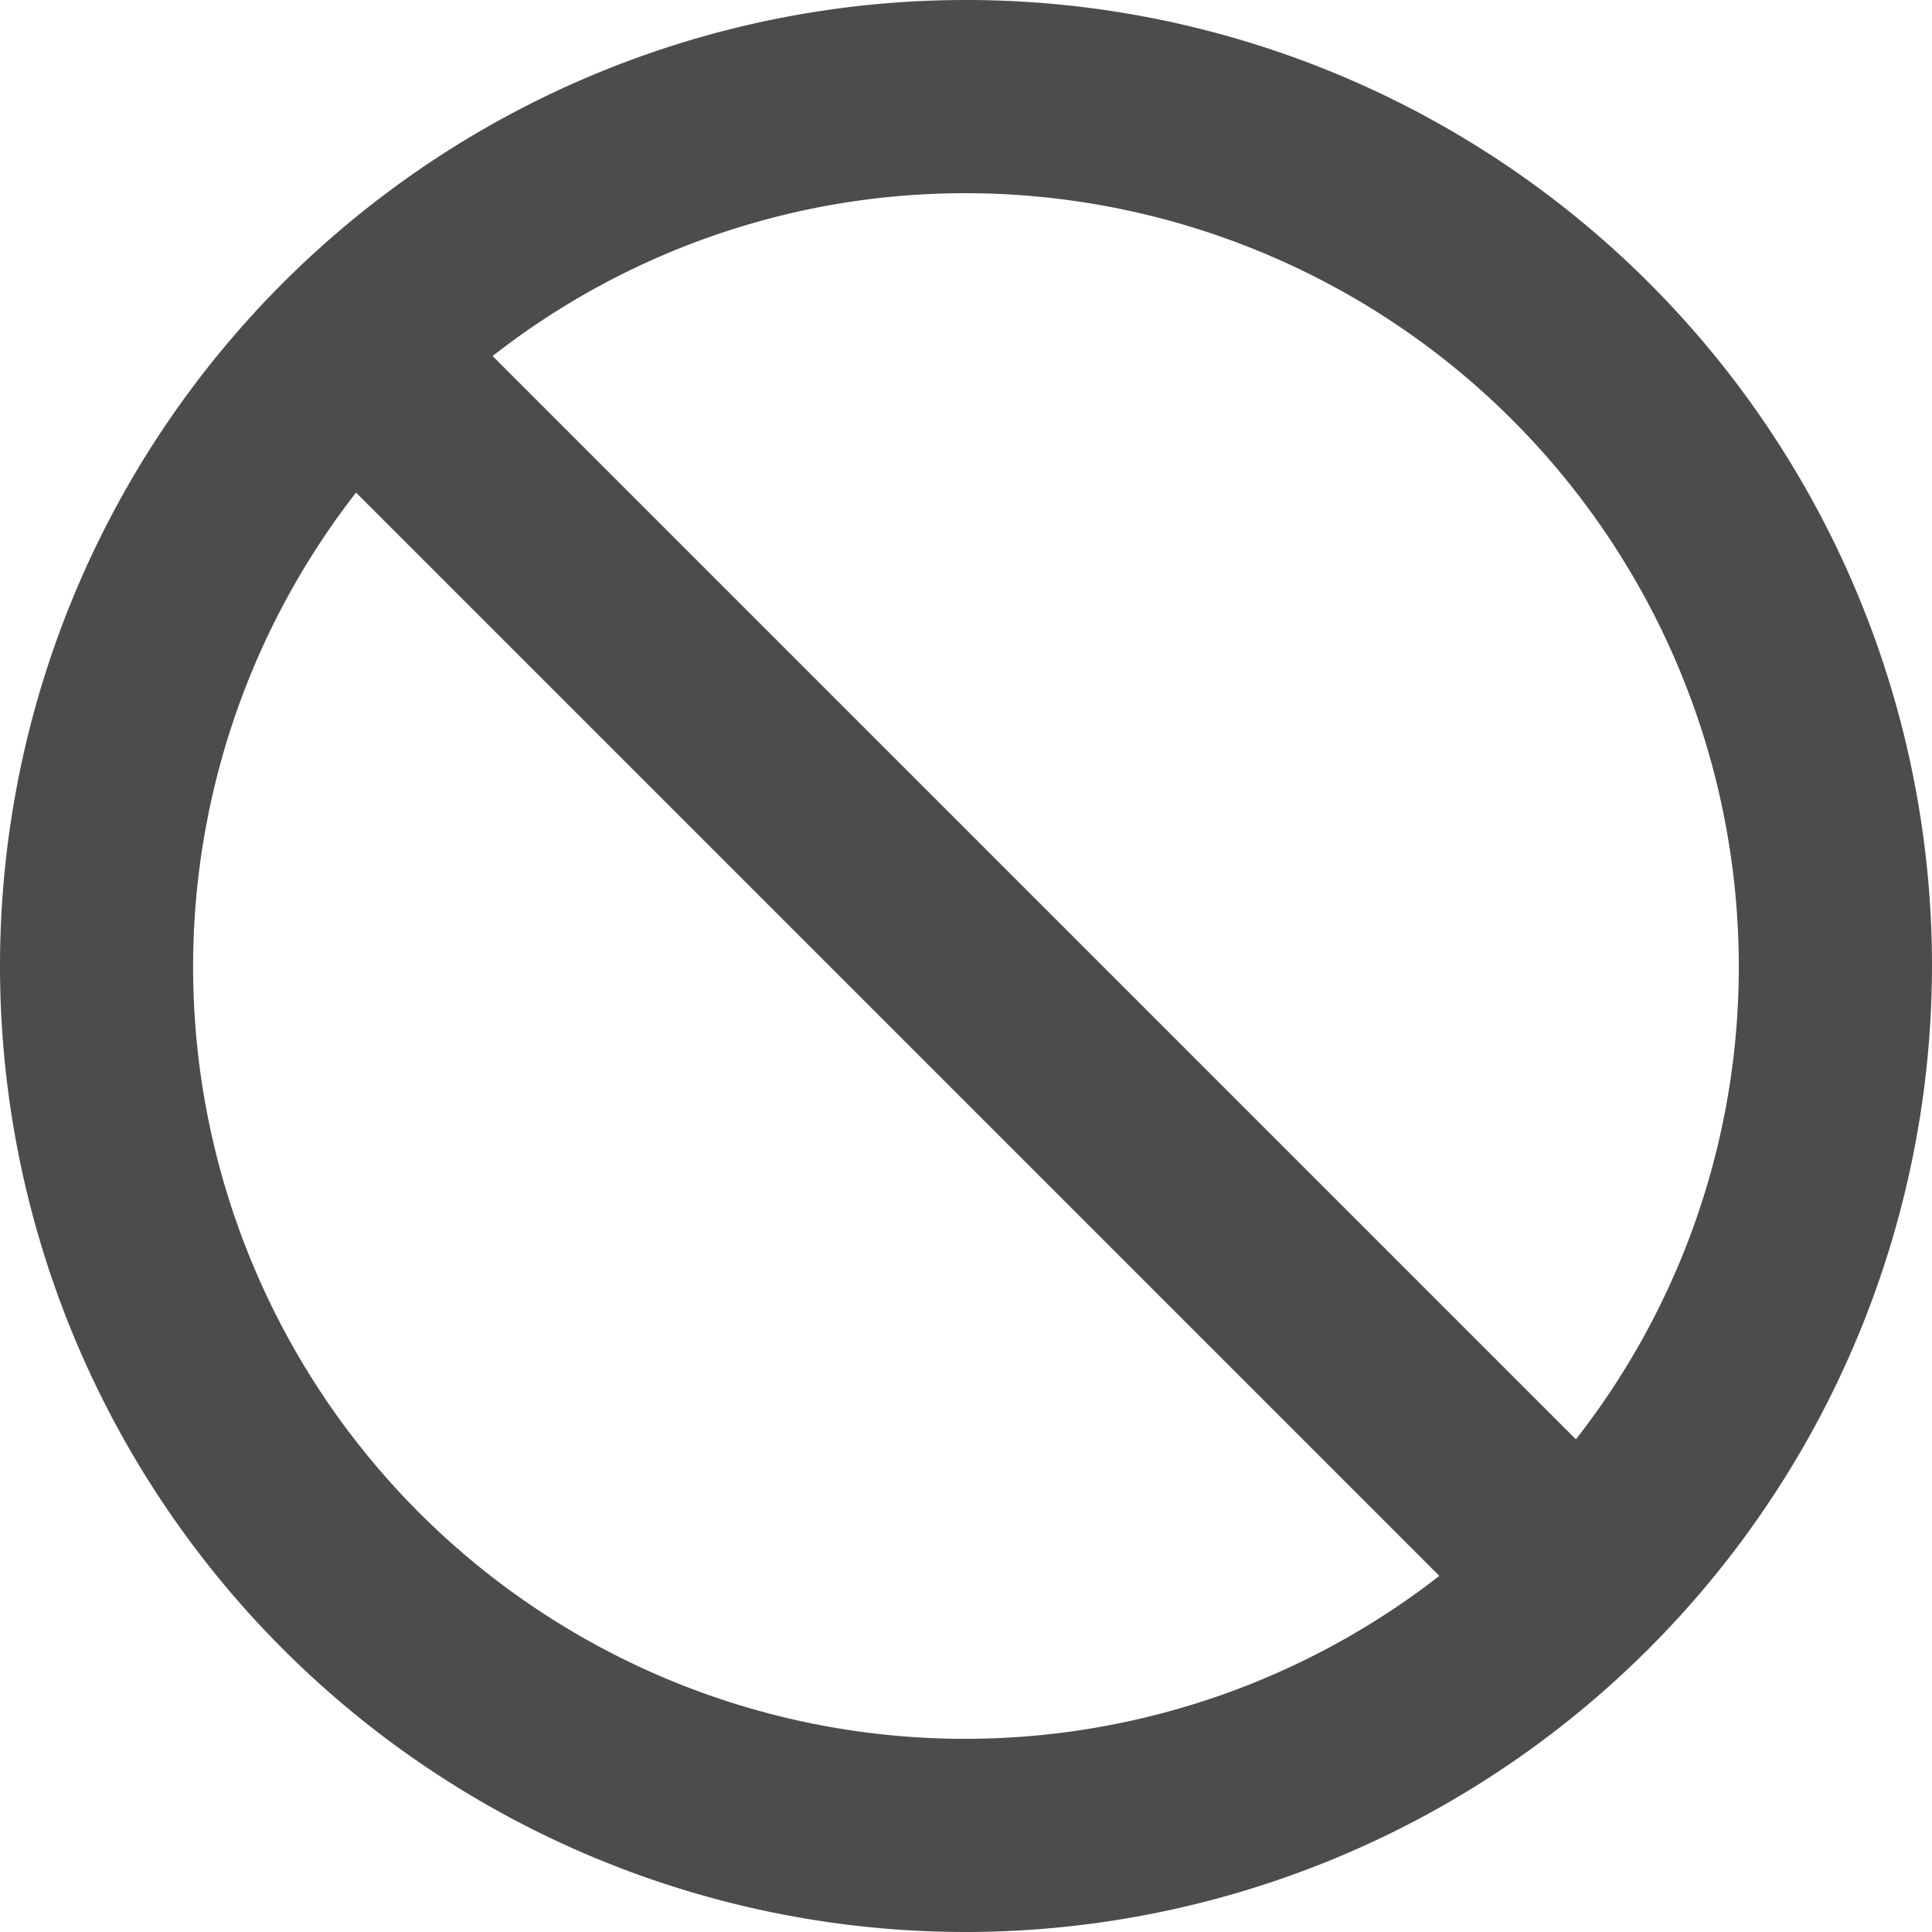 <svg xmlns="http://www.w3.org/2000/svg" width="28" height="28" viewBox="0 0 28 28">
  <path id="Shape" d="M14,28A14,14,0,1,1,28,14,14.016,14.016,0,0,1,14,28ZM5.16,7.139a11.187,11.187,0,0,0,15.7,15.7ZM14,2.8A11.108,11.108,0,0,0,7.139,5.16l15.7,15.7A11.1,11.1,0,0,0,25.2,14,11.212,11.212,0,0,0,14,2.8Z" fill="#4c4c4c"/>
</svg>
